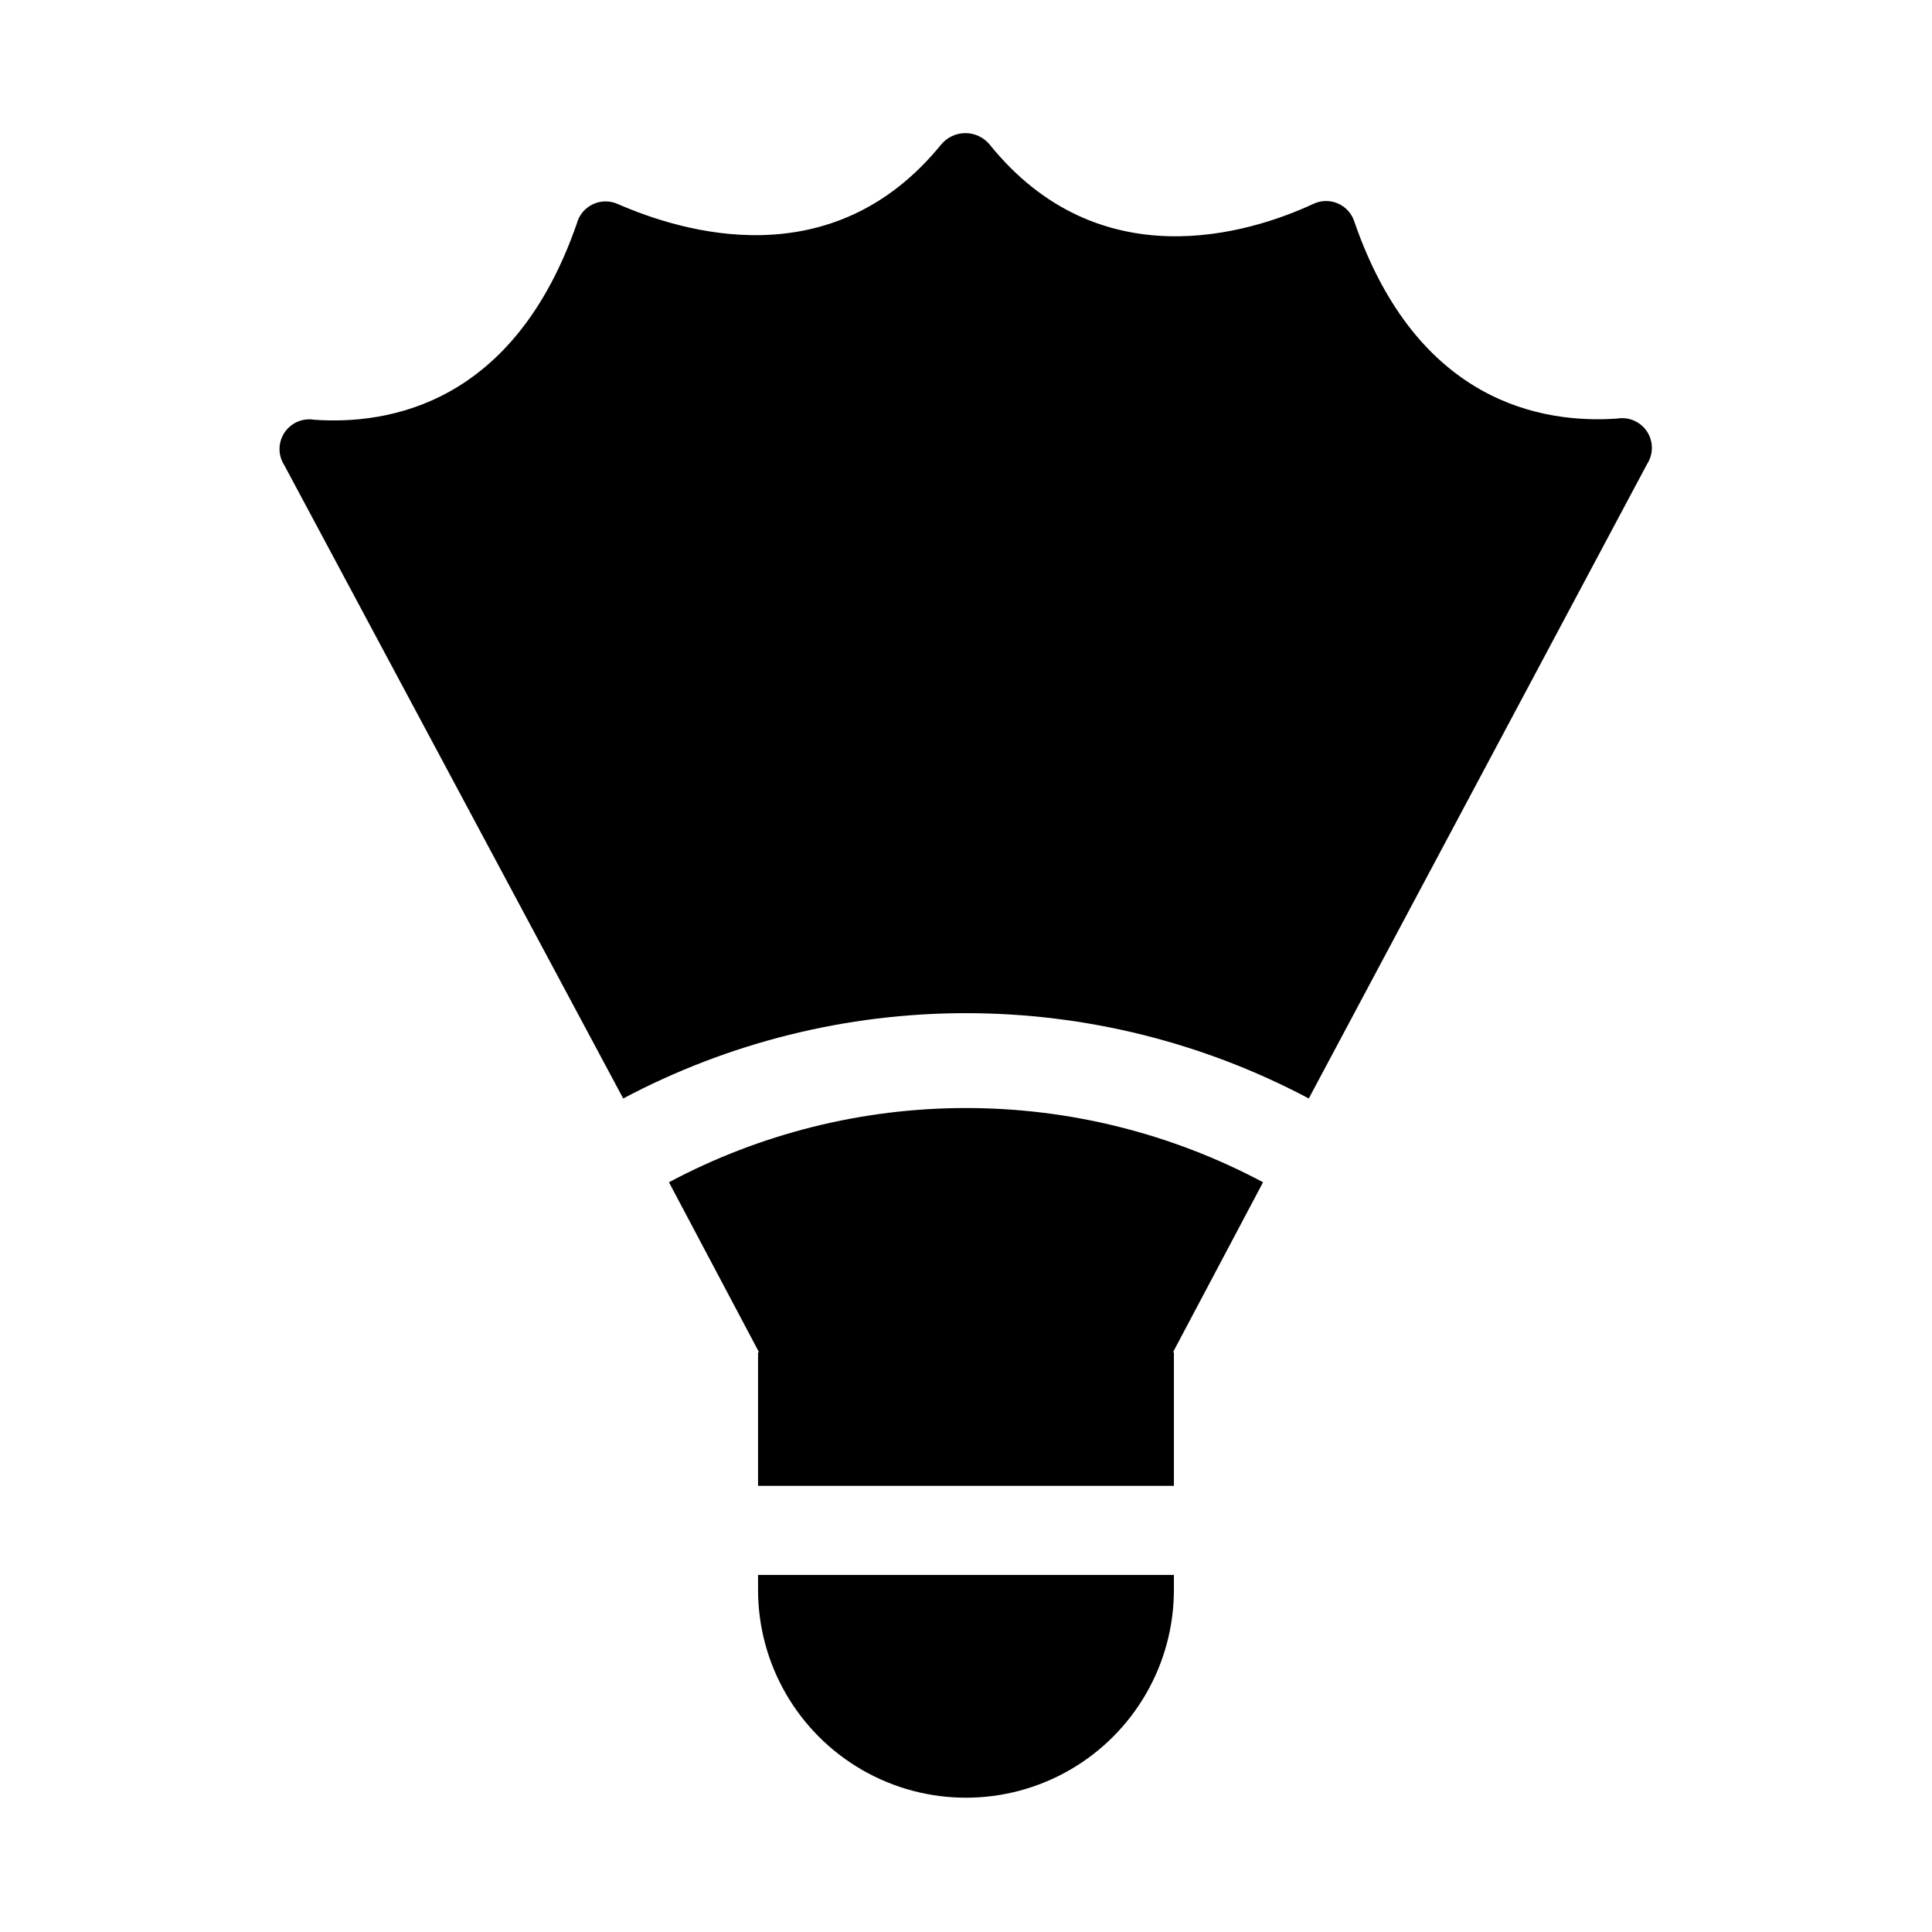 <?xml version="1.0" encoding="UTF-8"?>
<!-- Uploaded to: SVG Repo, www.svgrepo.com, Generator: SVG Repo Mixer Tools -->
<svg fill="#000000" width="800px" height="800px" version="1.1" viewBox="144 144 512 512" xmlns="http://www.w3.org/2000/svg">
 <g>
  <path d="m490.84 435.11 89.664-168.15c1.691-2.613 1.68-5.977-0.02-8.582-1.703-2.602-4.781-3.961-7.852-3.461-19.758 1.418-53.059-4.094-69.668-52.035-0.664-2.219-2.273-4.031-4.398-4.957-2.121-0.926-4.547-0.867-6.621 0.156-17.004 7.871-56.758 20.074-85.648-15.742v-0.004c-1.586-1.934-3.953-3.055-6.457-3.055-2.5 0-4.867 1.121-6.453 3.055-28.891 35.504-68.645 23.145-85.648 15.742v0.004c-2.106-0.961-4.523-0.945-6.617 0.043-2.09 0.984-3.644 2.84-4.246 5.074-16.609 47.941-49.91 53.449-69.668 52.035v-0.004c-3.07-0.496-6.148 0.859-7.852 3.465-1.699 2.606-1.711 5.969-0.02 8.582l89.82 167.83c27.977-14.848 59.168-22.609 90.844-22.609 31.672 0 62.863 7.762 90.84 22.609z"/>
  <path d="m321.28 457.31 40.543 76.516h76.359l40.539-76.516c-24.23-12.918-51.266-19.672-78.719-19.672-27.457 0-54.492 6.754-78.723 19.672z"/>
  <path d="m344.89 502.34h110.21v35.426h-110.21z"/>
  <path d="m344.89 565.31c0 19.684 10.504 37.875 27.551 47.719 17.051 9.844 38.055 9.844 55.105 0s27.551-28.035 27.551-47.719v-3.938h-110.21z"/>
 </g>
</svg>